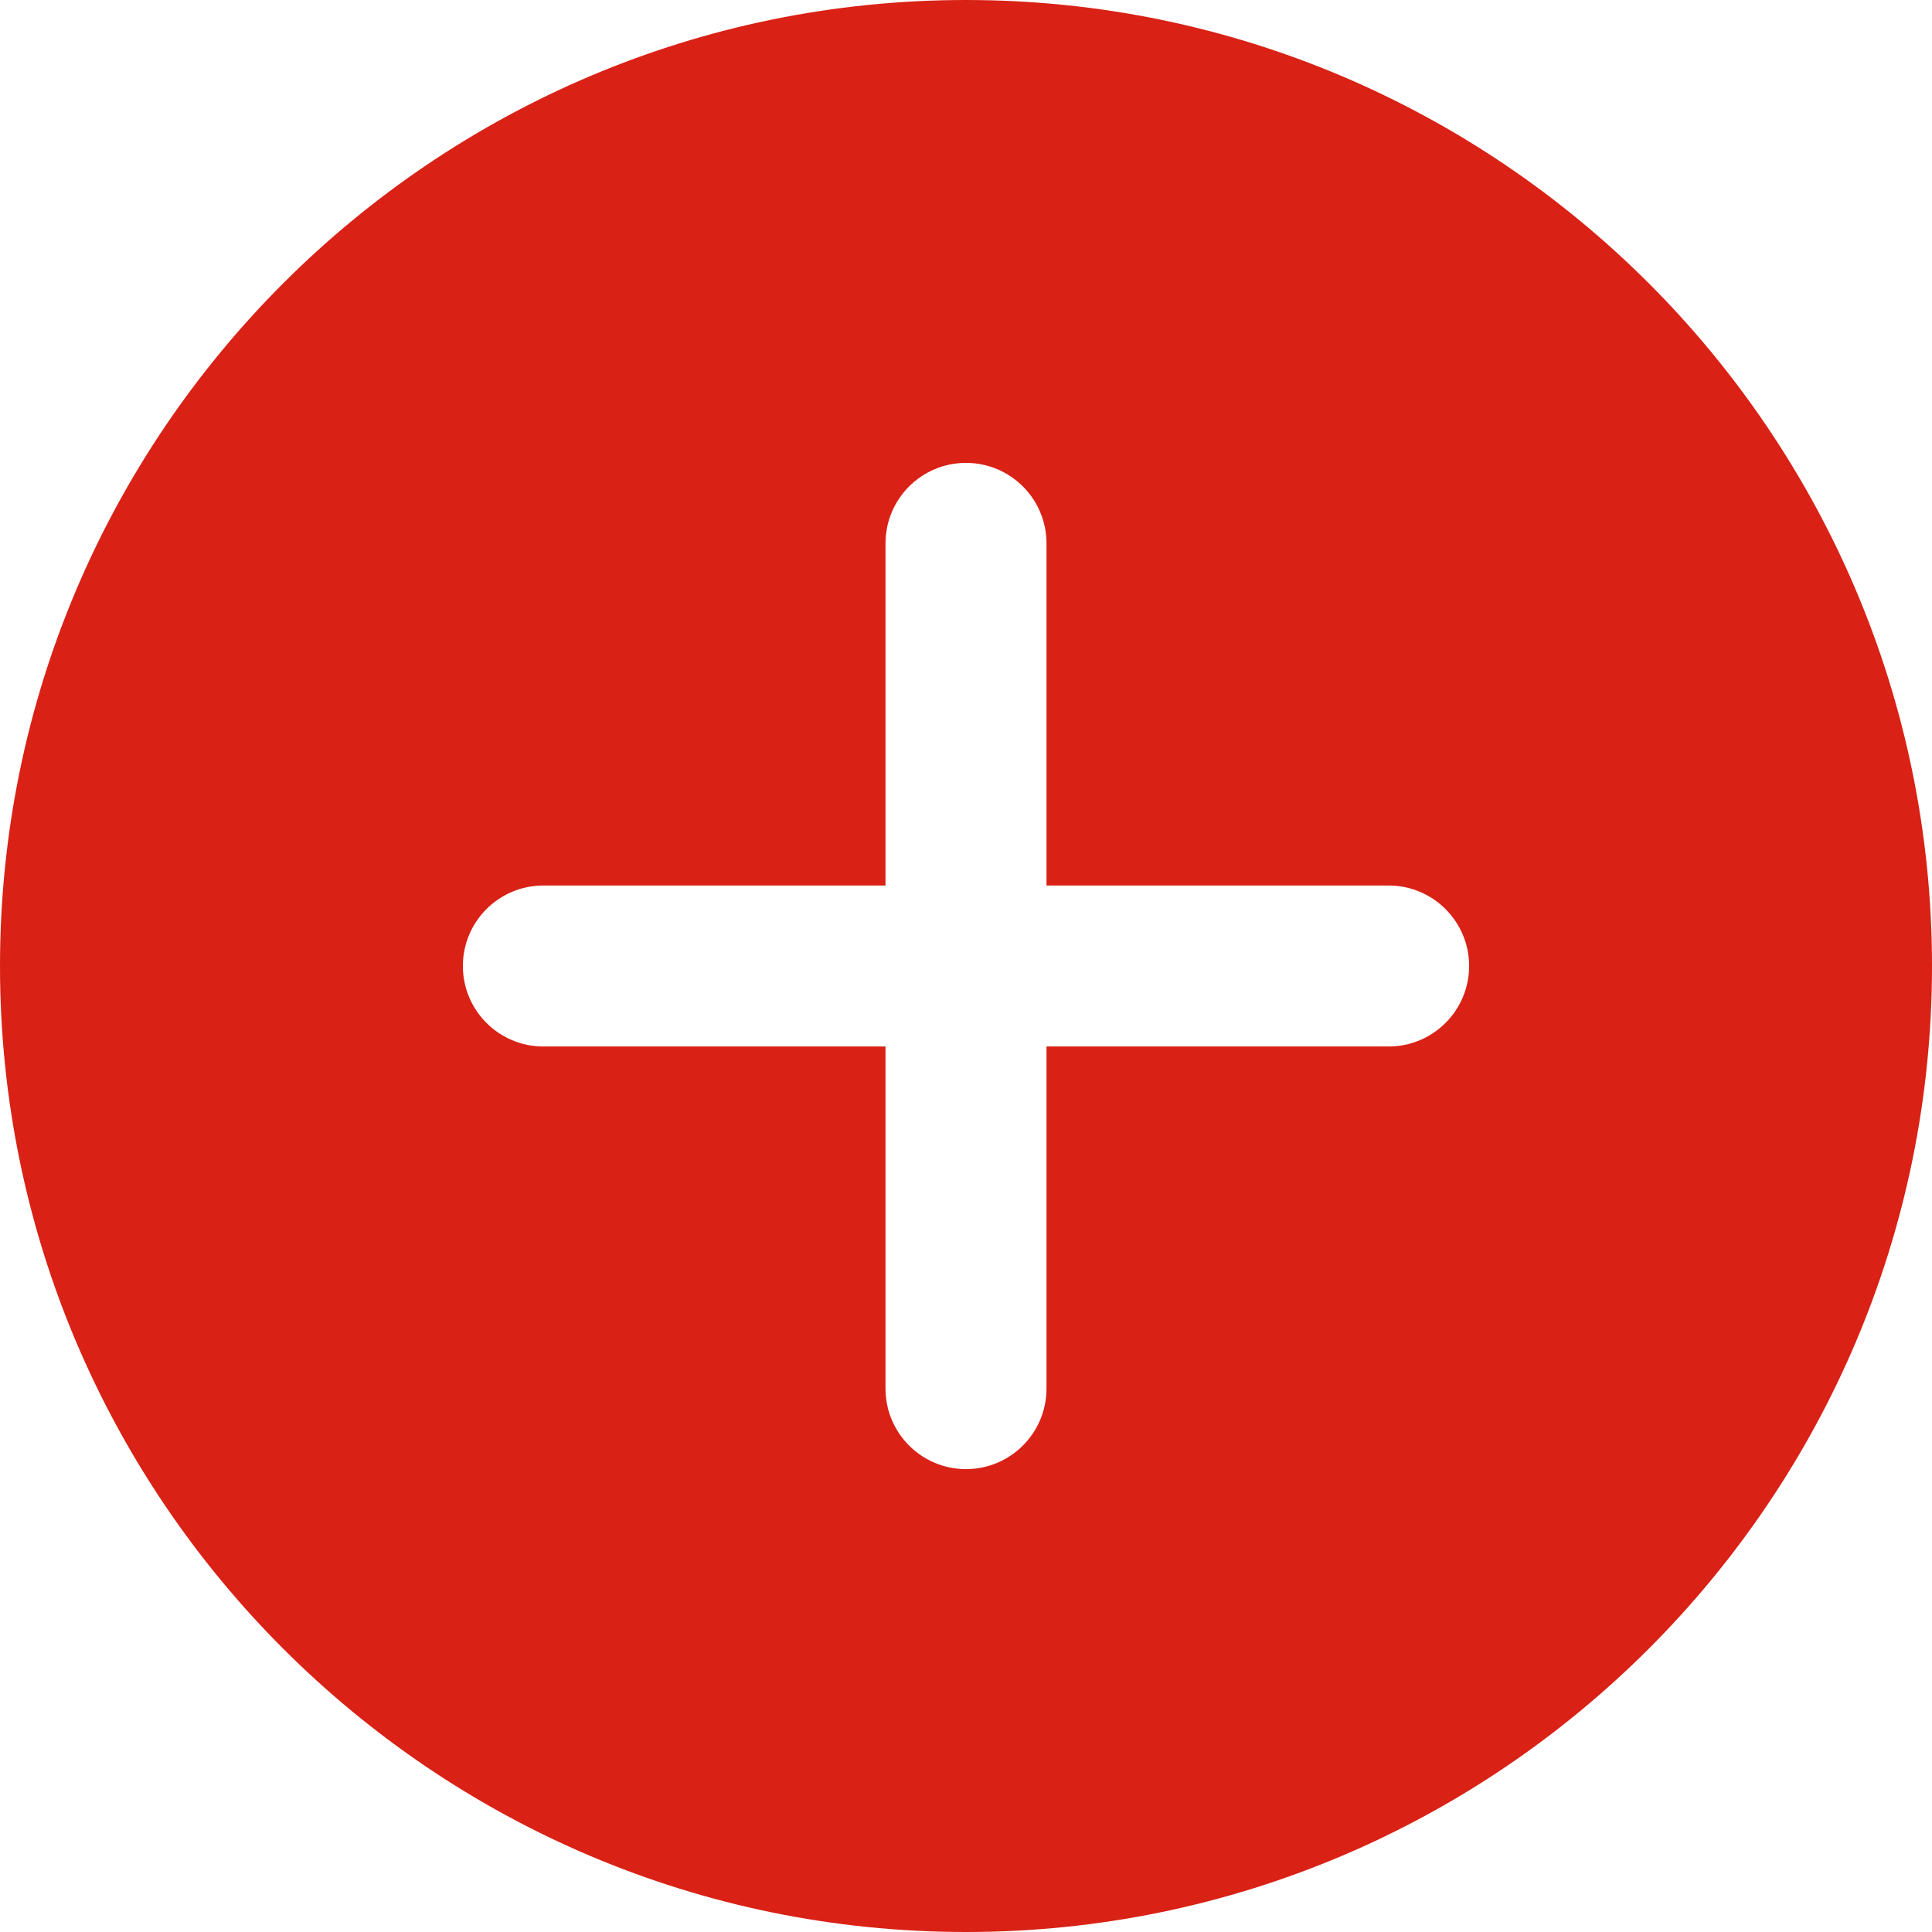 <?xml version="1.0" encoding="UTF-8"?>
<svg width="342px" height="342px" viewBox="0 0 342 342" version="1.1" xmlns="http://www.w3.org/2000/svg" xmlns:xlink="http://www.w3.org/1999/xlink">
    <title>add</title>
    <g id="Transfer-Point" stroke="none" stroke-width="1" fill="none" fill-rule="evenodd">
        <g id="1" fill="#D92115" fill-rule="nonzero">
            <g id="add">
                <path d="M171,0 C76.707,0 0,76.707 0,171 C0,265.293 76.707,342 171,342 C265.293,342 342,265.293 342,171 C342,76.707 265.293,0 171,0 Z M245.812,185.249 L185.249,185.249 L185.249,245.812 C185.249,253.679 178.867,260.062 171,260.062 C163.133,260.062 156.751,253.679 156.751,245.812 L156.751,185.249 L96.188,185.249 C88.321,185.249 81.938,178.867 81.938,171 C81.938,163.133 88.321,156.751 96.188,156.751 L156.751,156.751 L156.751,96.188 C156.751,88.321 163.133,81.938 171,81.938 C178.867,81.938 185.249,88.321 185.249,96.188 L185.249,156.751 L245.812,156.751 C253.679,156.751 260.062,163.133 260.062,171 C260.062,178.867 253.679,185.249 245.812,185.249 L245.812,185.249 Z" id="Shape"></path>
            </g>
        </g>
    </g>
</svg>